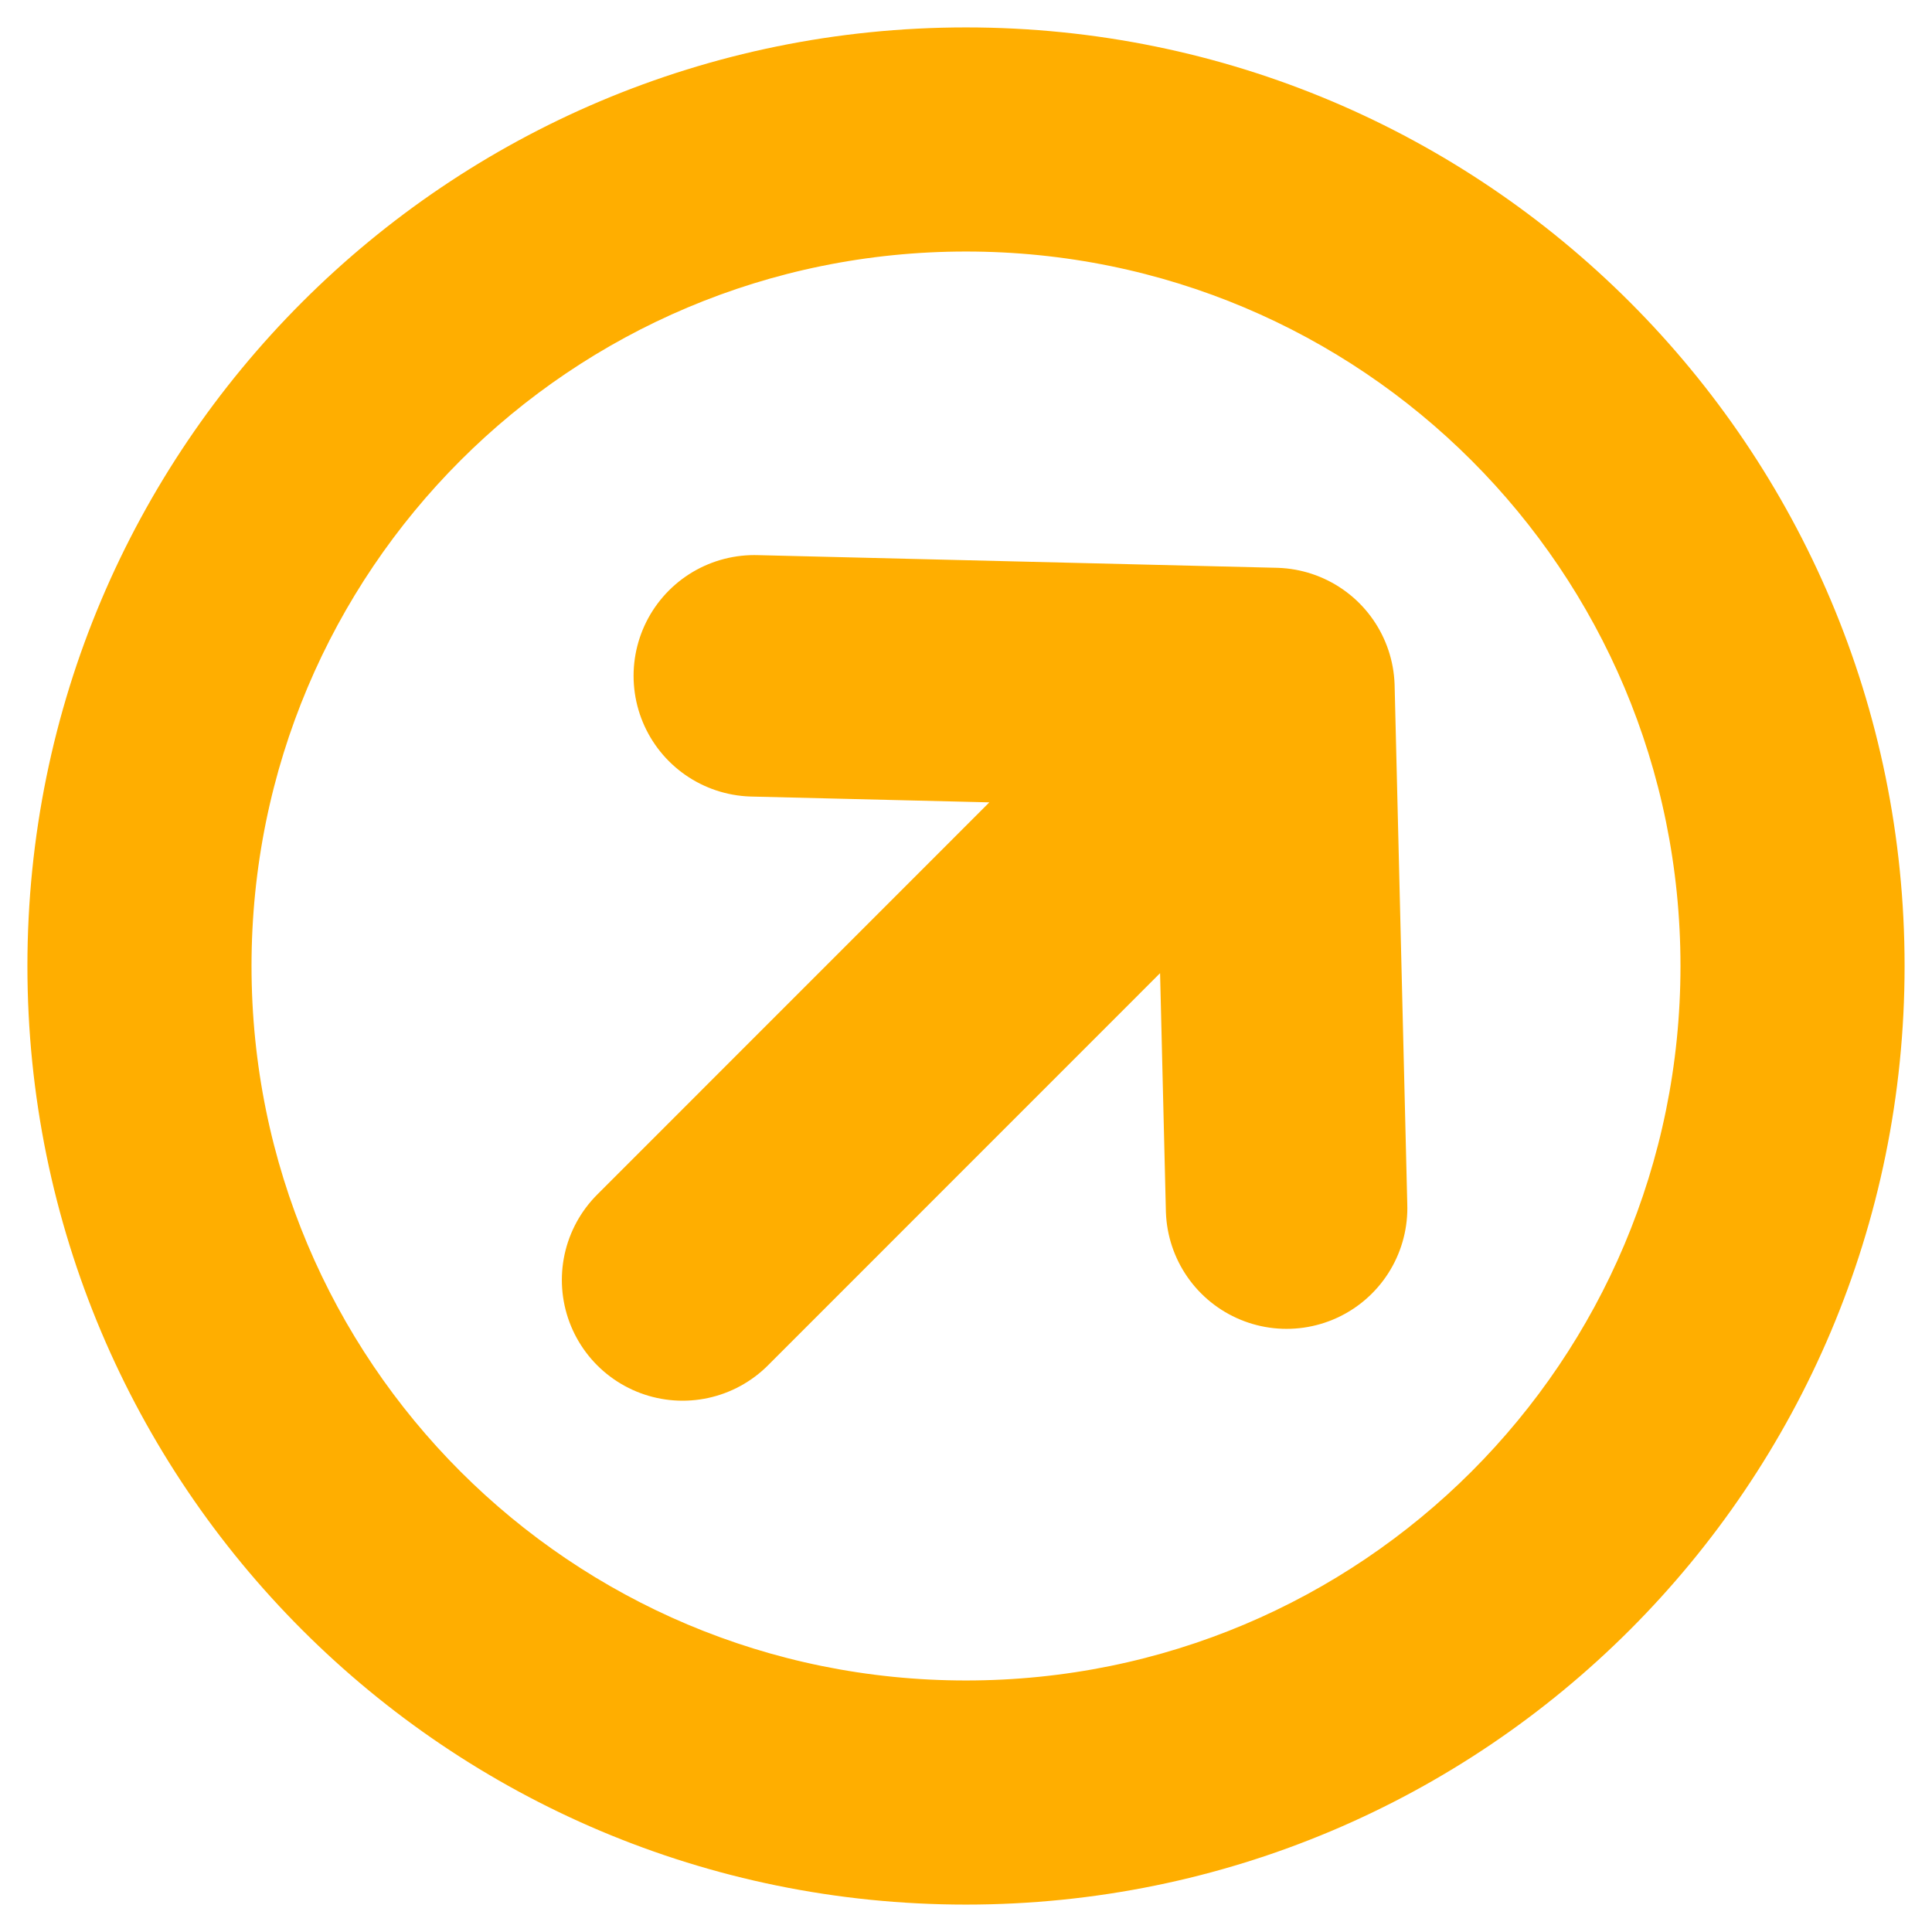 <svg width="16" height="16" viewBox="0 0 16 16" fill="none" xmlns="http://www.w3.org/2000/svg">
<g clip-path="url(#clip0_258_480)">
<path d="M0.477 8C0.477 12.159 3.841 15.523 8 15.523C12.159 15.523 15.523 12.159 15.523 8C15.523 3.841 12.159 0.477 8 0.477C3.841 0.477 0.477 3.841 0.477 8ZM1.833 8C1.833 4.587 4.587 1.833 8 1.833C11.413 1.833 14.167 4.587 14.167 8C14.167 11.413 11.413 14.167 8 14.167C4.587 14.167 1.833 11.413 1.833 8Z" fill="#FFAE00" stroke="#FFAE00" stroke-width="0.5"/>
<path d="M10.55 5.702L10.655 10.005L10.55 5.702ZM10.55 5.702L6.247 5.597L10.55 5.702ZM10.55 5.702L5.653 10.6L10.55 5.702Z" fill="#FFAE00"/>
<path d="M10.55 5.702L10.655 10.005M10.55 5.702L6.247 5.597M10.55 5.702L5.653 10.6" stroke="#FFAE00" stroke-width="2" stroke-linecap="round" stroke-linejoin="round"/>
</g>
<defs>
<clipPath id="clip0_258_480">
<rect width="16" height="16" fill="white"/>
</clipPath>
</defs>
</svg>

